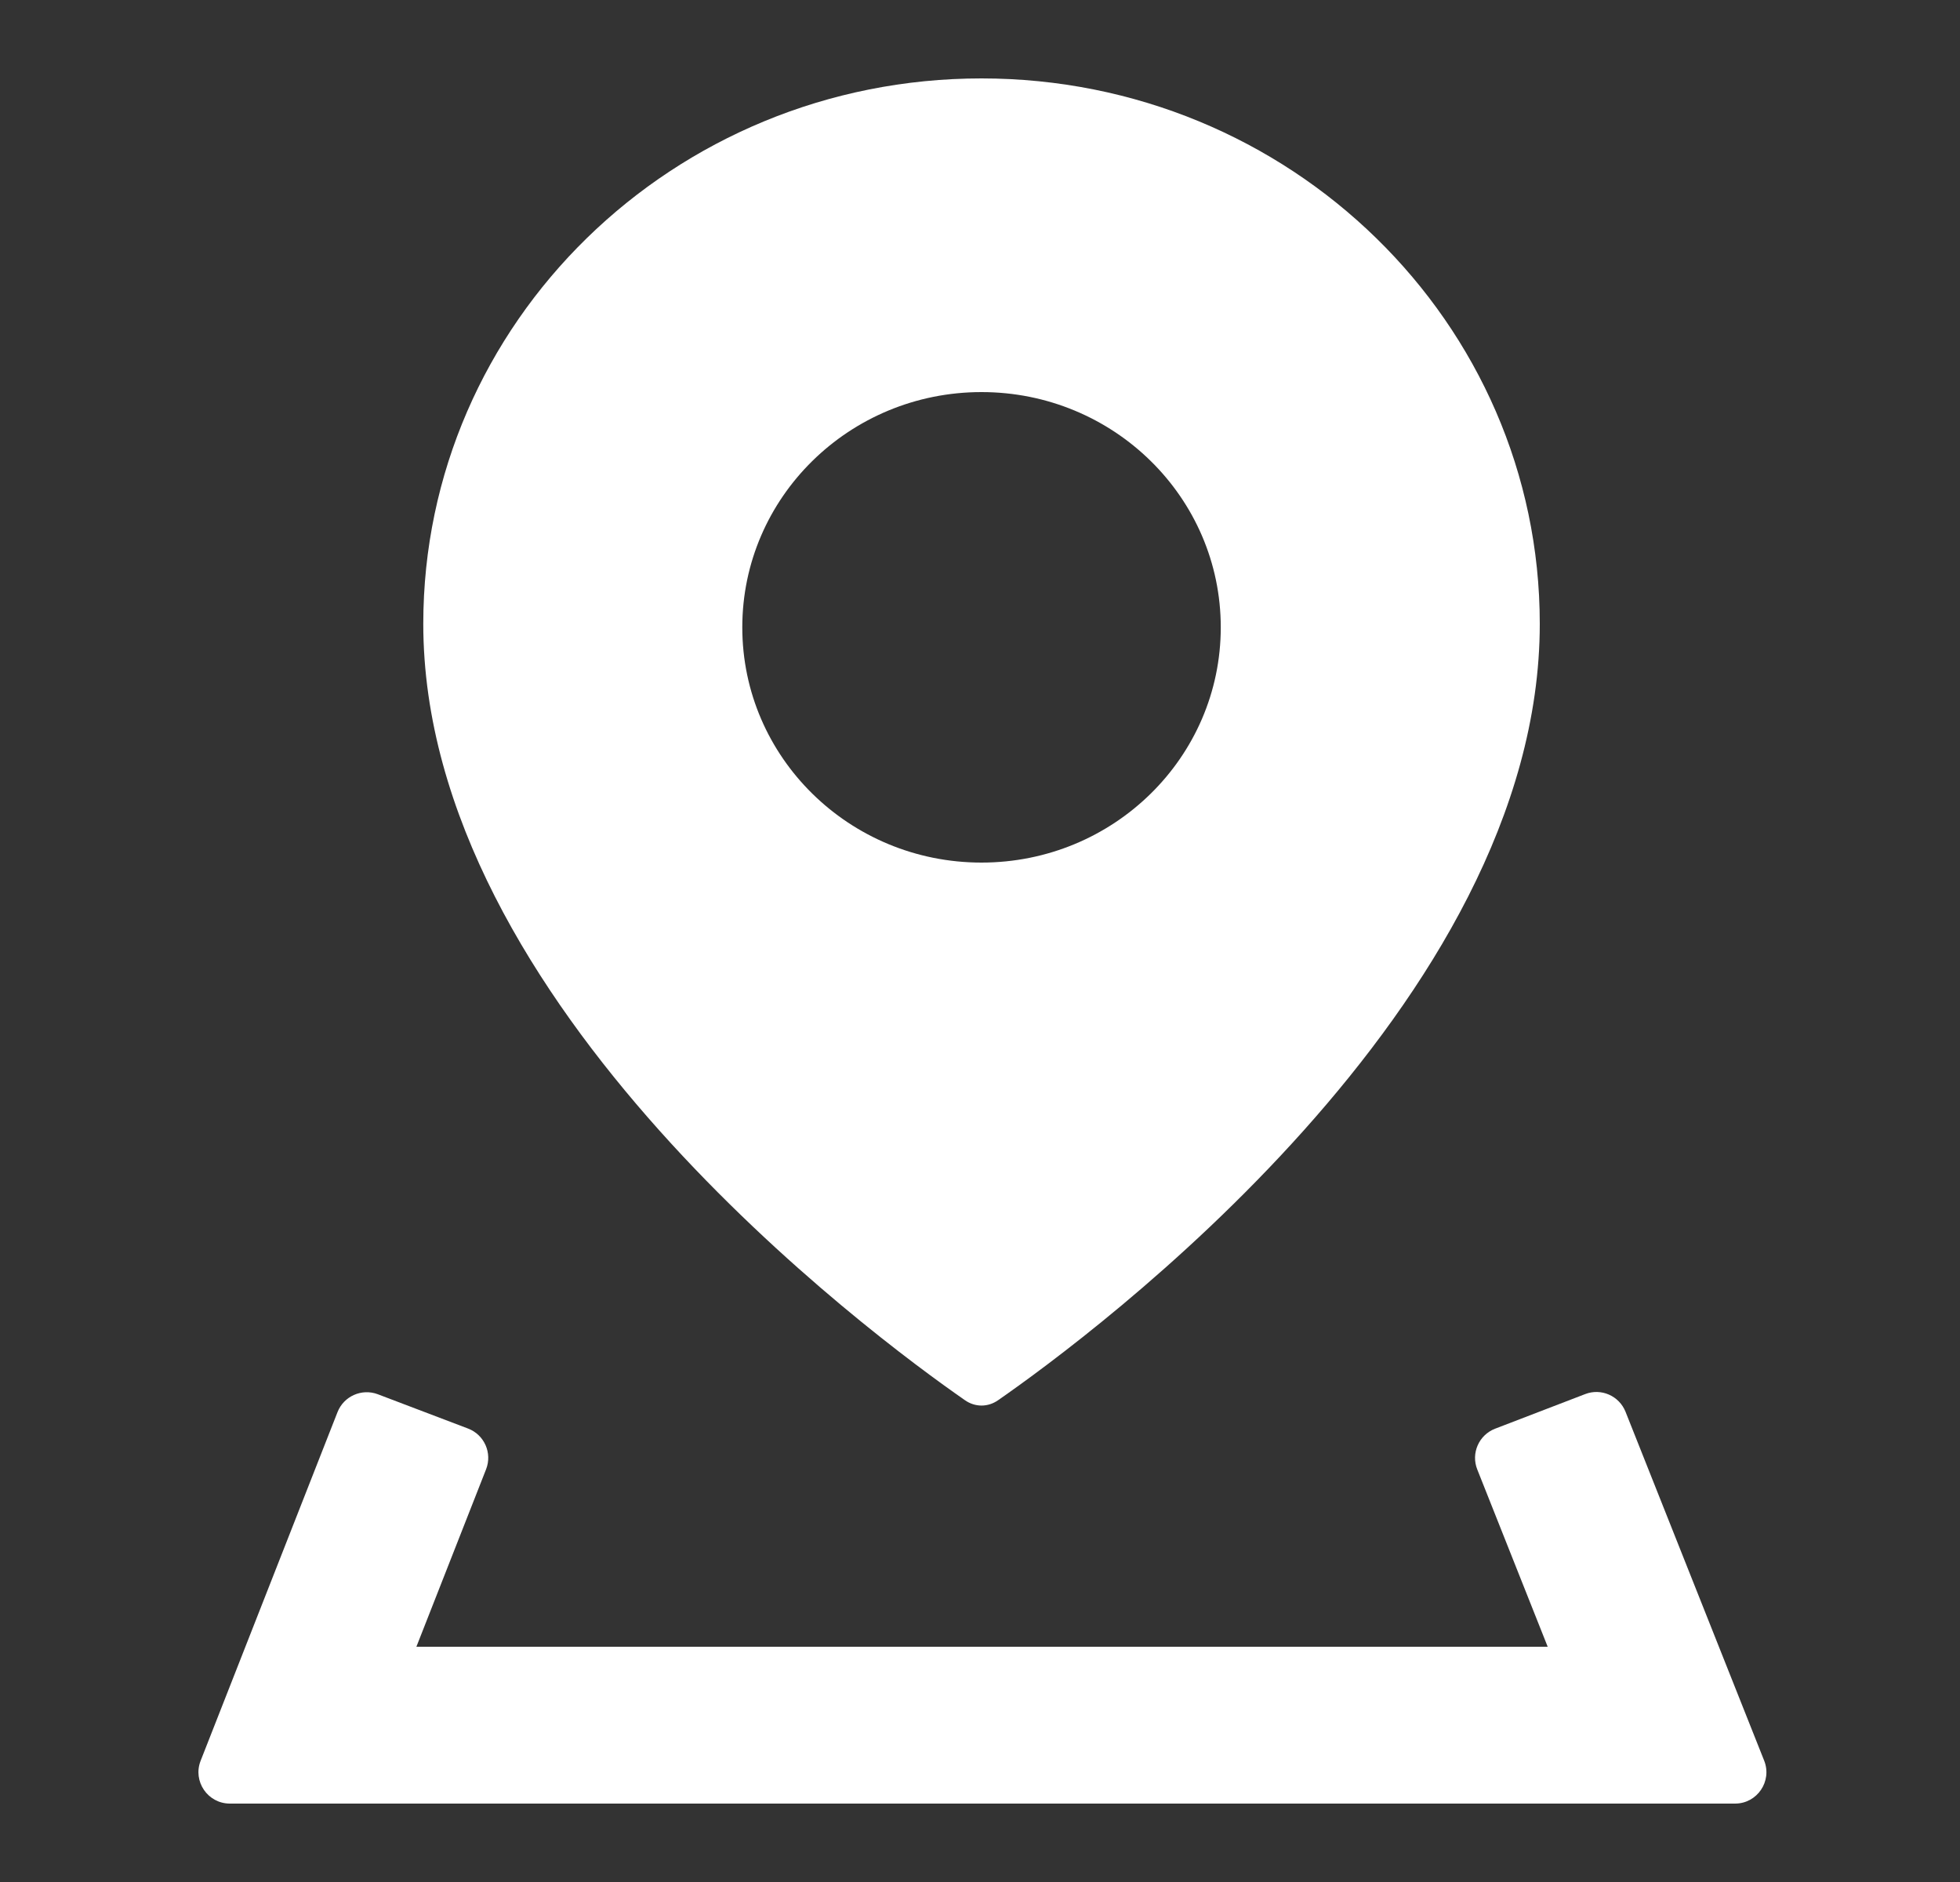 <svg width="25" height="24" viewBox="0 0 25 24" fill="none" xmlns="http://www.w3.org/2000/svg">
<rect x="0" y="0" width="25" height="24" fill="#333333" stroke="none"/>
<g id="ic_24_position">
<g id="Shape">
<path fill-rule="evenodd" clip-rule="evenodd" d="M19.64 7.955C19.64 12.805 13.913 17.035 12.731 17.856C12.601 17.947 12.438 17.947 12.308 17.856C11.126 17.035 5.399 12.805 5.399 7.955C5.399 4.114 8.587 1 12.519 1C16.452 1 19.64 4.114 19.64 7.955ZM15.571 8C15.571 9.657 14.205 11 12.519 11C10.834 11 9.468 9.657 9.468 8C9.468 6.343 10.834 5 12.519 5C14.205 5 15.571 6.343 15.571 8Z" fill="white"/>
<path d="M20.734 18.004C20.653 17.8 20.423 17.699 20.219 17.778L19.071 18.219C18.863 18.299 18.76 18.533 18.843 18.74L19.741 21H5.311L6.2 18.737C6.281 18.53 6.178 18.296 5.969 18.217L4.819 17.78C4.615 17.703 4.385 17.804 4.305 18.008L2.559 22.454C2.456 22.716 2.65 23 2.932 23H22.131C22.413 23 22.607 22.715 22.502 22.452L20.734 18.004Z" fill="white"/>
</g>
</g>
</svg>
